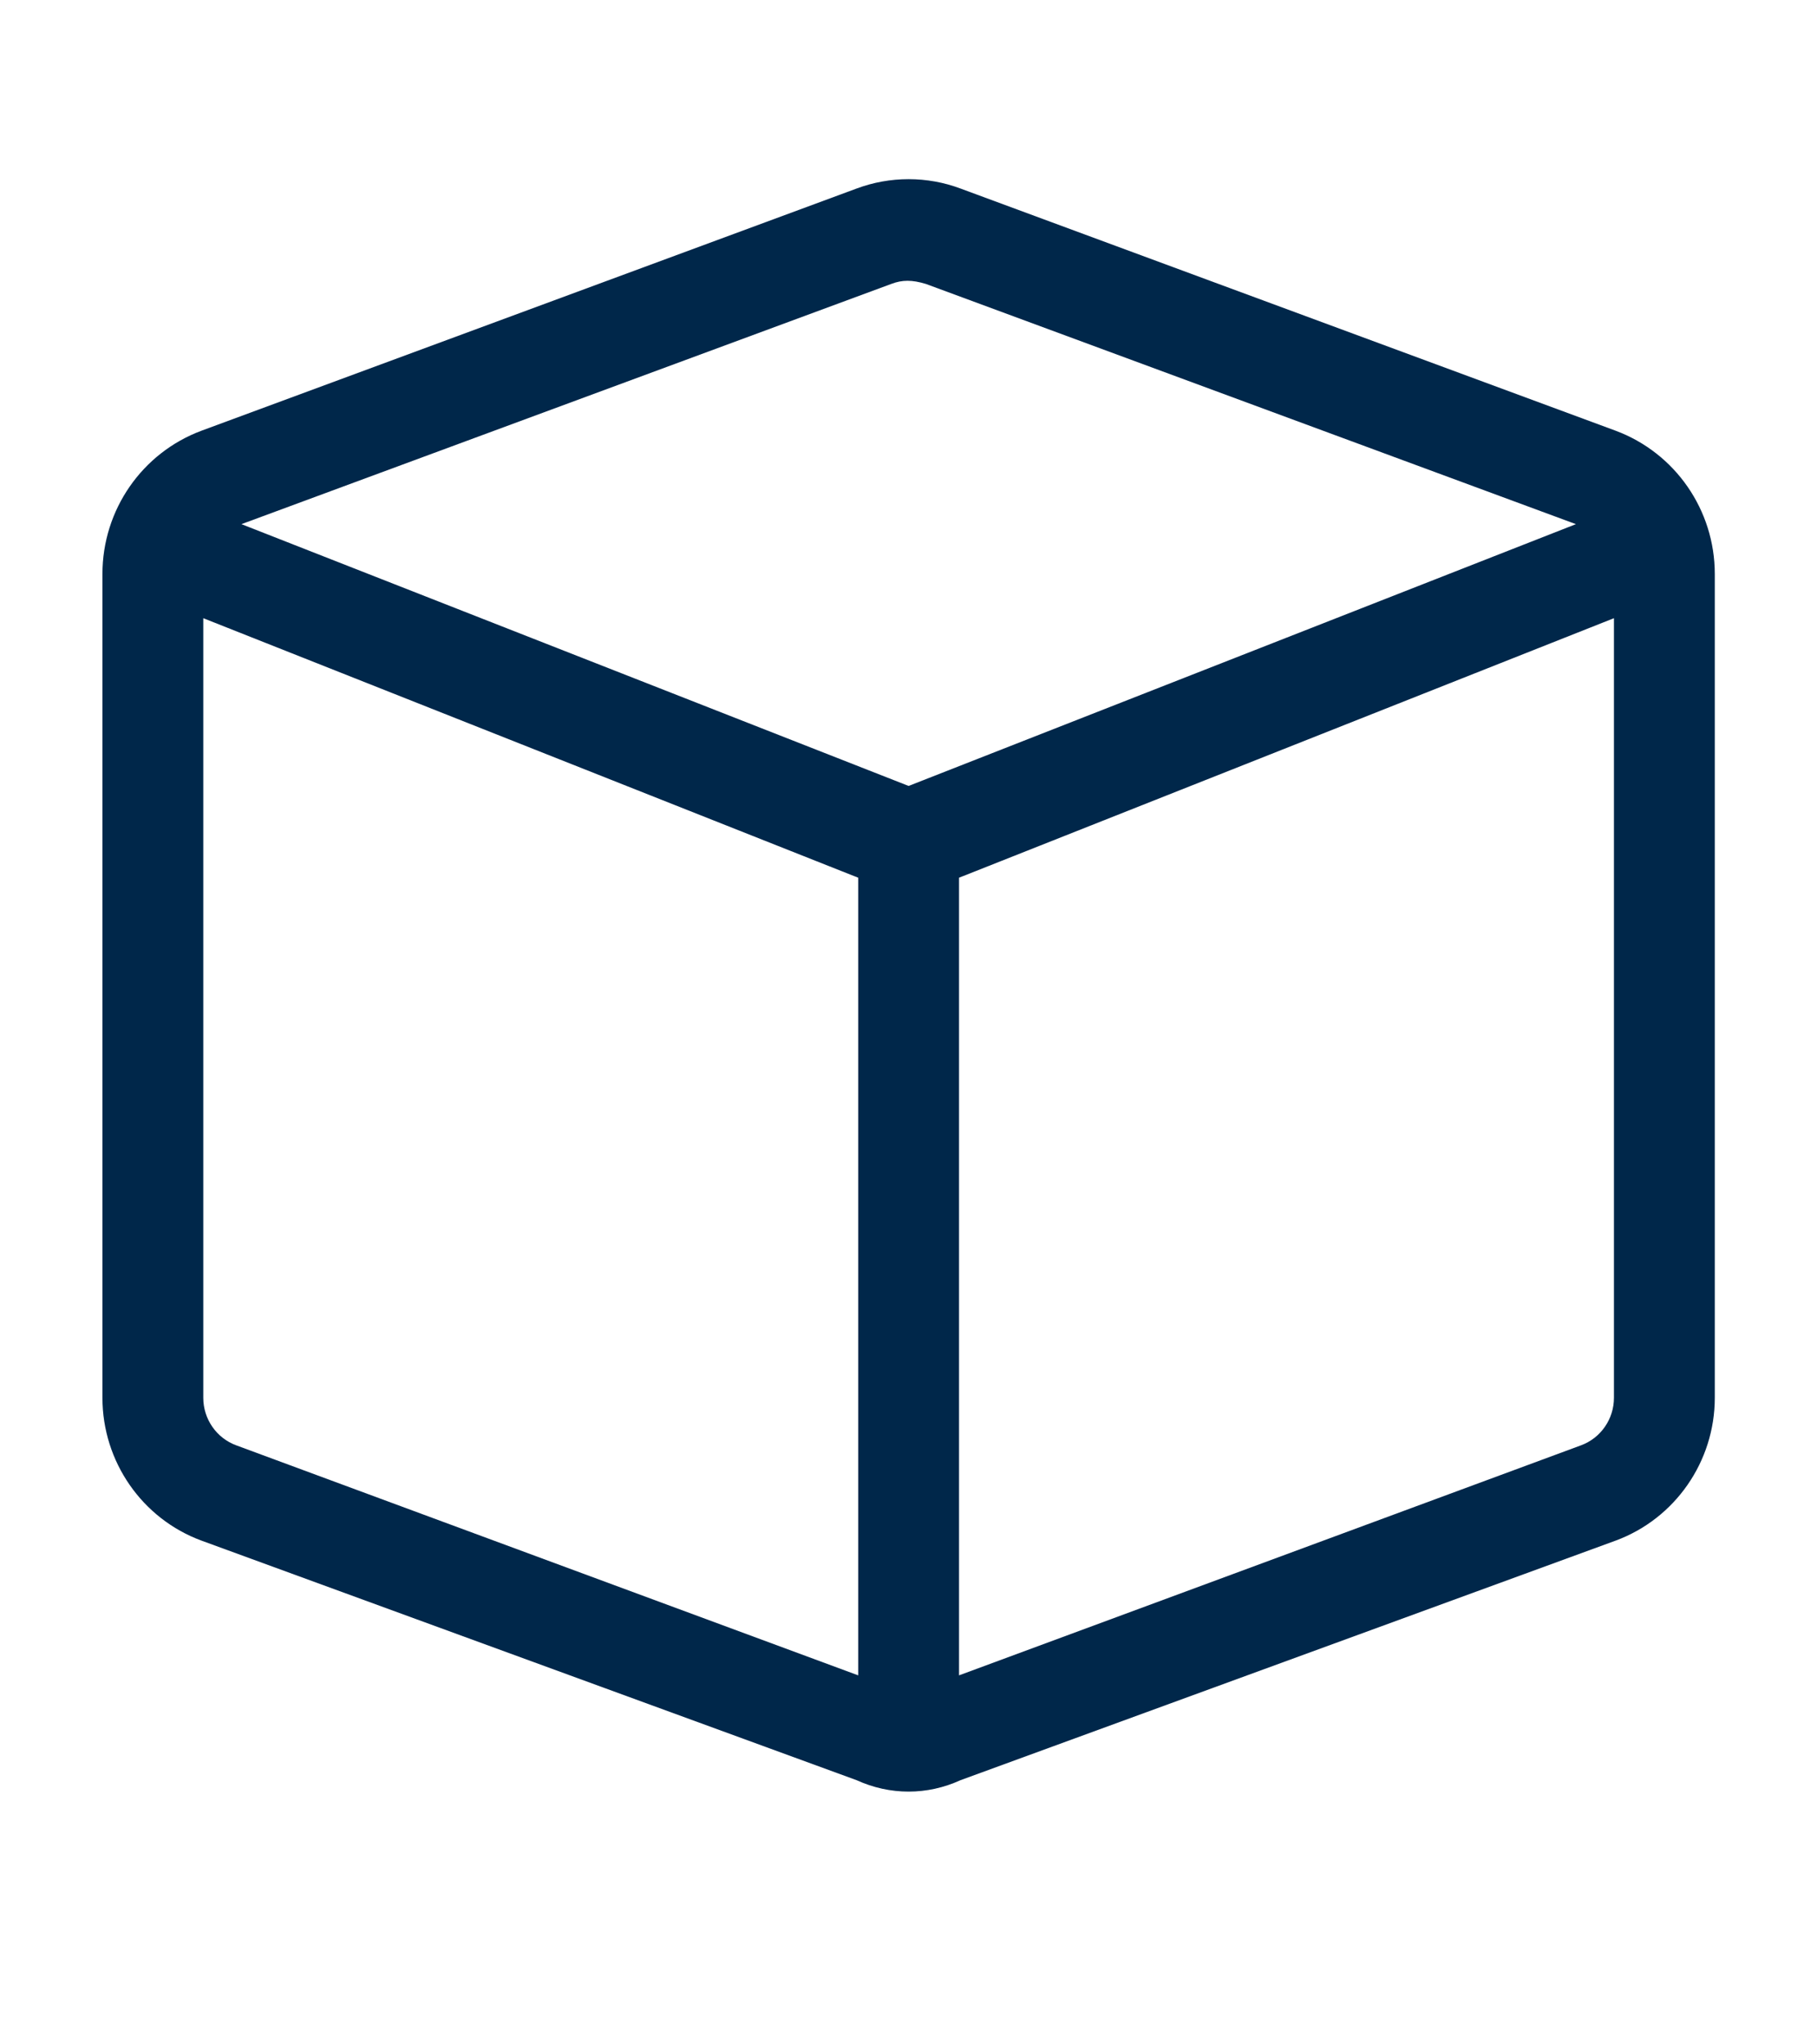 <svg width="16" height="18" viewBox="0 0 16 18" fill="none" xmlns="http://www.w3.org/2000/svg">
<path d="M7.543 1.66C7.837 1.55 8.165 1.55 8.458 1.66L14.226 3.792C14.75 3.987 15.1 4.489 15.1 5.054V12.307C15.1 12.869 14.75 13.372 14.226 13.565L8.458 15.674C8.165 15.808 7.837 15.808 7.543 15.674L1.775 13.565C1.251 13.372 0.902 12.869 0.902 12.307V5.054C0.902 4.489 1.251 3.987 1.775 3.792L7.543 1.66ZM8.153 2.5C8.031 2.463 7.945 2.463 7.848 2.5L2.126 4.615L8.001 6.92L13.877 4.615L8.153 2.5ZM2.081 12.726L7.557 14.751V7.728L1.79 5.443V12.307C1.79 12.494 1.906 12.662 2.081 12.726ZM8.445 14.751L13.921 12.726C14.096 12.662 14.212 12.494 14.212 12.307V5.443L8.445 7.728V14.751Z" fill="#00274A"/>
</svg>
